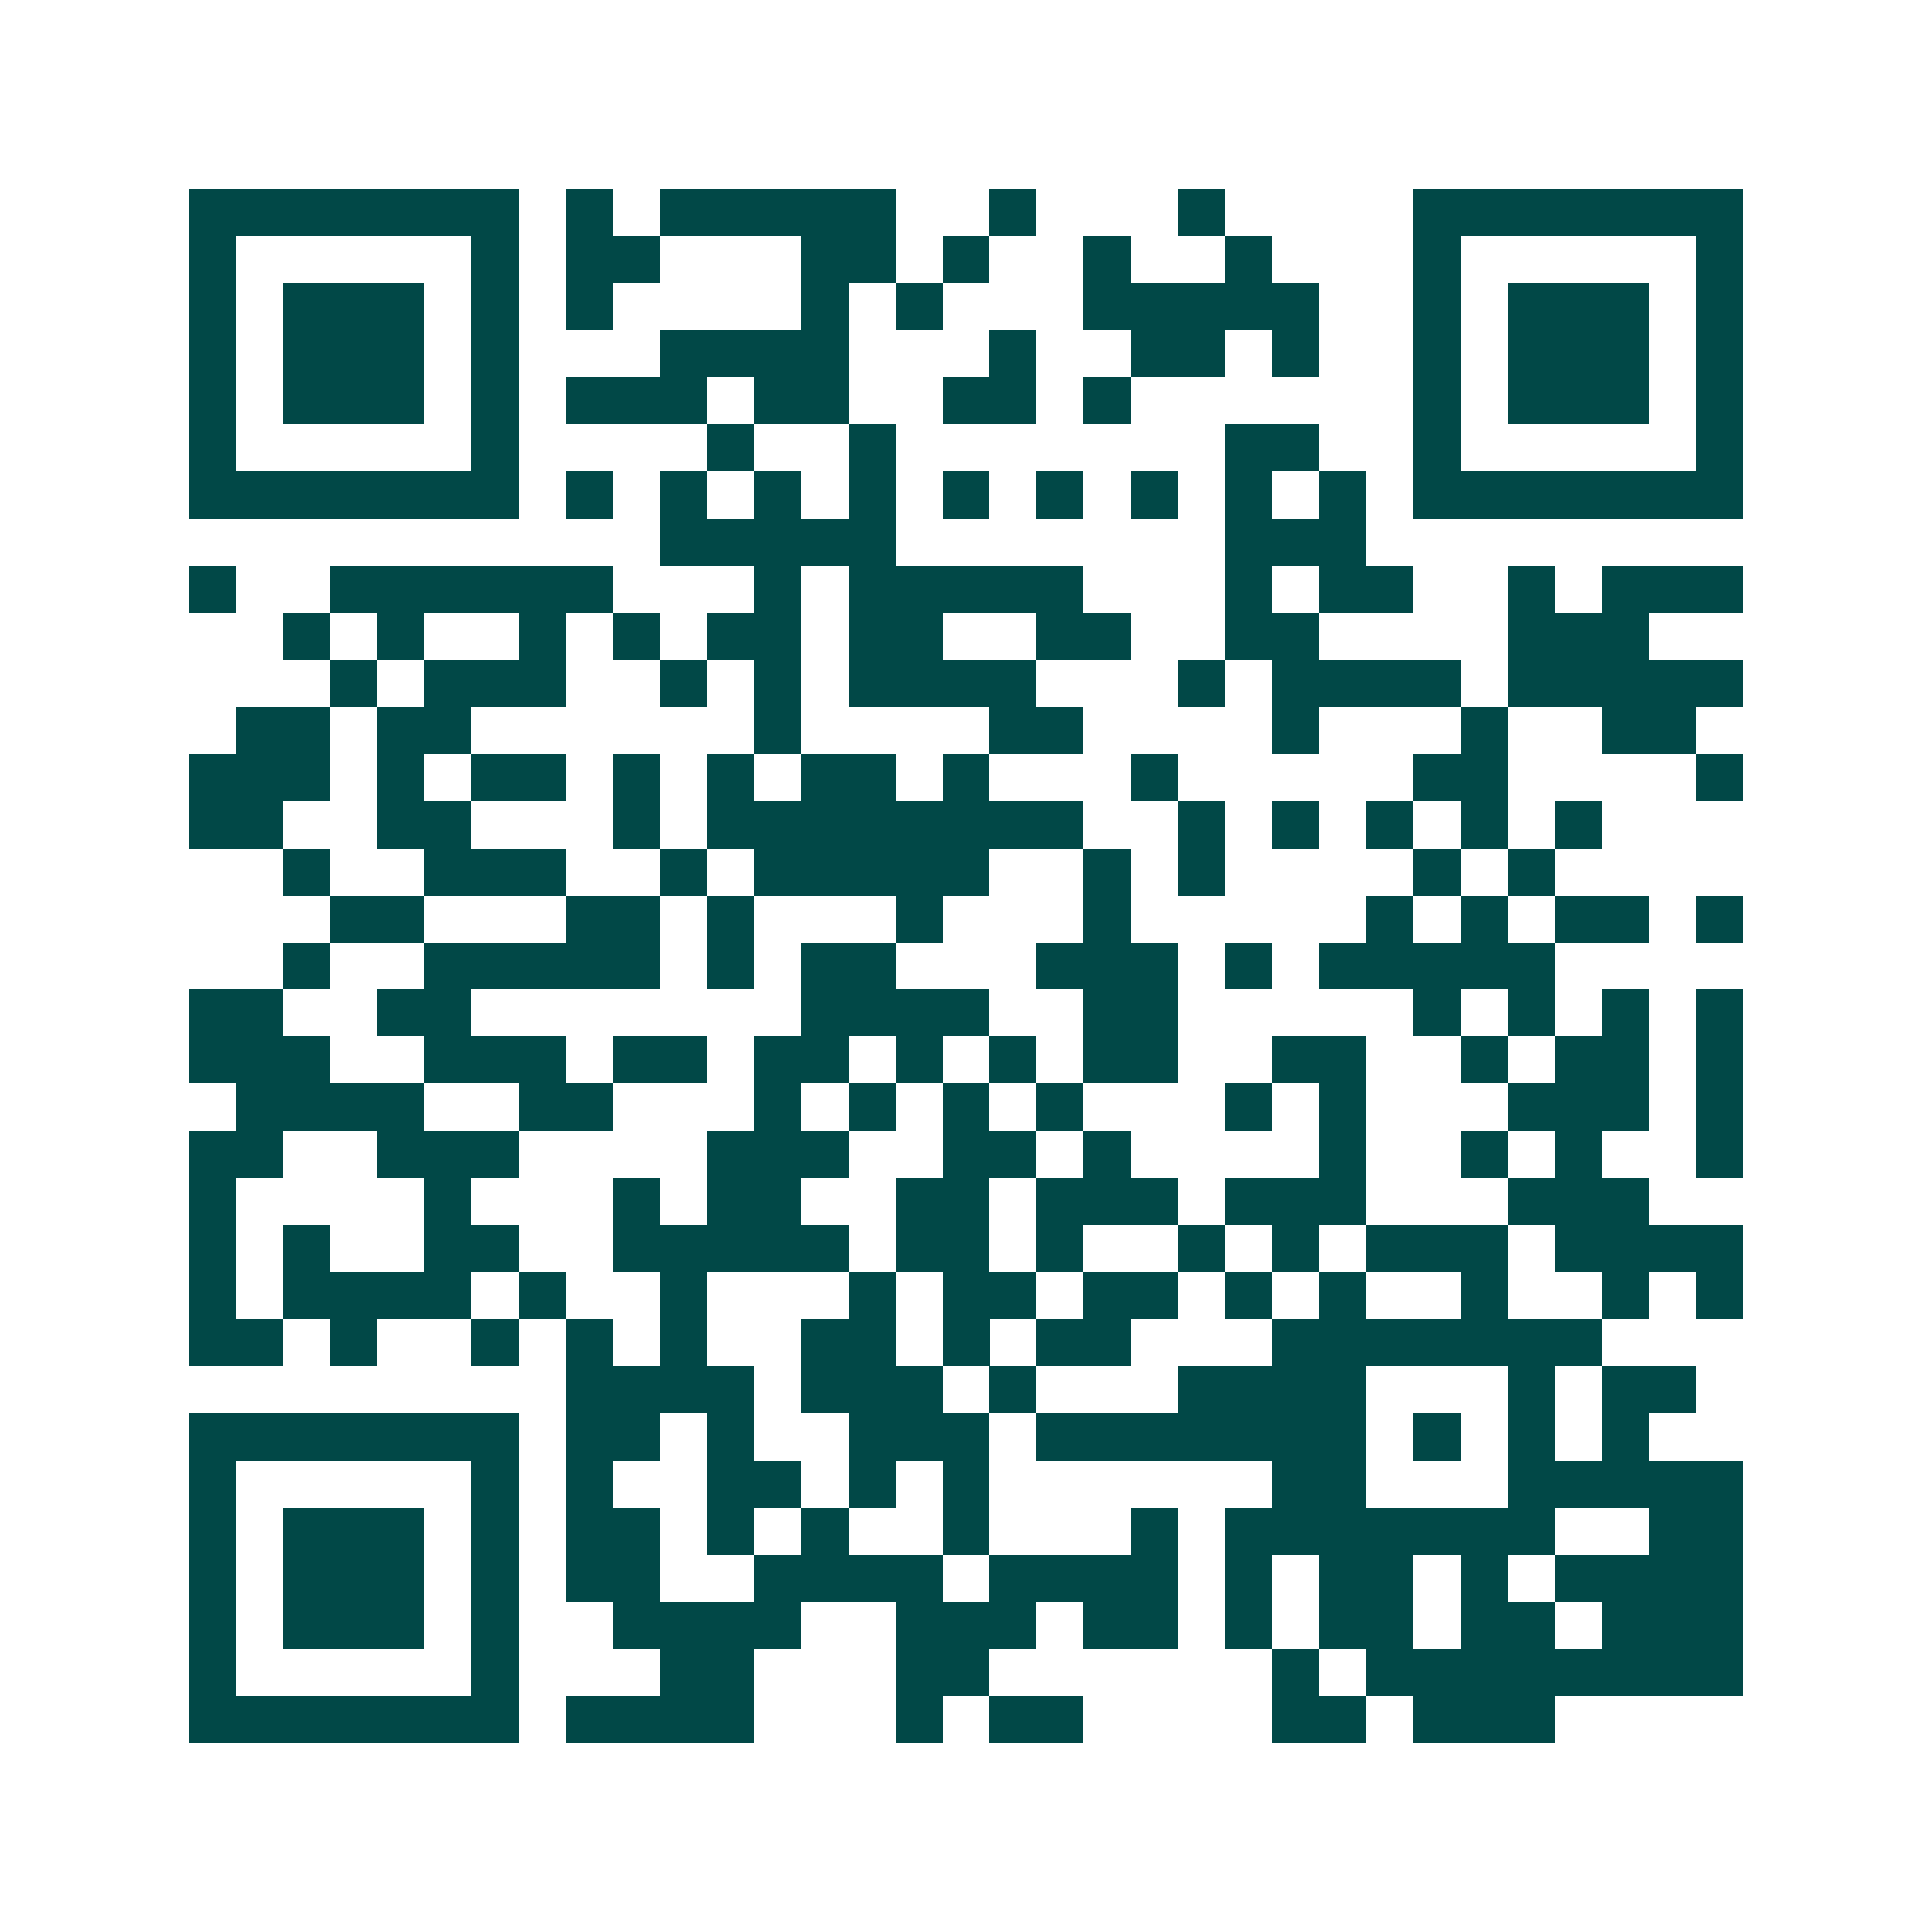 <svg xmlns="http://www.w3.org/2000/svg" width="200" height="200" viewBox="0 0 41 41" shape-rendering="crispEdges"><path fill="#ffffff" d="M0 0h41v41H0z"/><path stroke="#014847" d="M4 4.5h7m1 0h1m1 0h5m2 0h1m3 0h1m4 0h7M4 5.5h1m5 0h1m1 0h2m3 0h2m1 0h1m2 0h1m2 0h1m3 0h1m5 0h1M4 6.5h1m1 0h3m1 0h1m1 0h1m4 0h1m1 0h1m3 0h5m2 0h1m1 0h3m1 0h1M4 7.5h1m1 0h3m1 0h1m3 0h4m3 0h1m2 0h2m1 0h1m2 0h1m1 0h3m1 0h1M4 8.5h1m1 0h3m1 0h1m1 0h3m1 0h2m2 0h2m1 0h1m6 0h1m1 0h3m1 0h1M4 9.5h1m5 0h1m4 0h1m2 0h1m7 0h2m2 0h1m5 0h1M4 10.5h7m1 0h1m1 0h1m1 0h1m1 0h1m1 0h1m1 0h1m1 0h1m1 0h1m1 0h1m1 0h7M14 11.5h5m7 0h3M4 12.5h1m2 0h6m3 0h1m1 0h5m3 0h1m1 0h2m2 0h1m1 0h3M6 13.5h1m1 0h1m2 0h1m1 0h1m1 0h2m1 0h2m2 0h2m2 0h2m4 0h3M7 14.5h1m1 0h3m2 0h1m1 0h1m1 0h4m3 0h1m1 0h4m1 0h5M5 15.5h2m1 0h2m6 0h1m4 0h2m4 0h1m3 0h1m2 0h2M4 16.5h3m1 0h1m1 0h2m1 0h1m1 0h1m1 0h2m1 0h1m3 0h1m5 0h2m4 0h1M4 17.5h2m2 0h2m3 0h1m1 0h8m2 0h1m1 0h1m1 0h1m1 0h1m1 0h1M6 18.5h1m2 0h3m2 0h1m1 0h5m2 0h1m1 0h1m4 0h1m1 0h1M7 19.5h2m3 0h2m1 0h1m3 0h1m3 0h1m5 0h1m1 0h1m1 0h2m1 0h1M6 20.5h1m2 0h5m1 0h1m1 0h2m3 0h3m1 0h1m1 0h5M4 21.5h2m2 0h2m7 0h4m2 0h2m5 0h1m1 0h1m1 0h1m1 0h1M4 22.5h3m2 0h3m1 0h2m1 0h2m1 0h1m1 0h1m1 0h2m2 0h2m2 0h1m1 0h2m1 0h1M5 23.5h4m2 0h2m3 0h1m1 0h1m1 0h1m1 0h1m3 0h1m1 0h1m3 0h3m1 0h1M4 24.5h2m2 0h3m4 0h3m2 0h2m1 0h1m4 0h1m2 0h1m1 0h1m2 0h1M4 25.5h1m4 0h1m3 0h1m1 0h2m2 0h2m1 0h3m1 0h3m3 0h3M4 26.5h1m1 0h1m2 0h2m2 0h5m1 0h2m1 0h1m2 0h1m1 0h1m1 0h3m1 0h4M4 27.5h1m1 0h4m1 0h1m2 0h1m3 0h1m1 0h2m1 0h2m1 0h1m1 0h1m2 0h1m2 0h1m1 0h1M4 28.5h2m1 0h1m2 0h1m1 0h1m1 0h1m2 0h2m1 0h1m1 0h2m3 0h7M12 29.5h4m1 0h3m1 0h1m3 0h4m3 0h1m1 0h2M4 30.5h7m1 0h2m1 0h1m2 0h3m1 0h7m1 0h1m1 0h1m1 0h1M4 31.5h1m5 0h1m1 0h1m2 0h2m1 0h1m1 0h1m6 0h2m3 0h5M4 32.5h1m1 0h3m1 0h1m1 0h2m1 0h1m1 0h1m2 0h1m3 0h1m1 0h7m2 0h2M4 33.5h1m1 0h3m1 0h1m1 0h2m2 0h4m1 0h4m1 0h1m1 0h2m1 0h1m1 0h4M4 34.5h1m1 0h3m1 0h1m2 0h4m2 0h3m1 0h2m1 0h1m1 0h2m1 0h2m1 0h3M4 35.5h1m5 0h1m3 0h2m3 0h2m6 0h1m1 0h8M4 36.5h7m1 0h4m3 0h1m1 0h2m4 0h2m1 0h3"/></svg>
